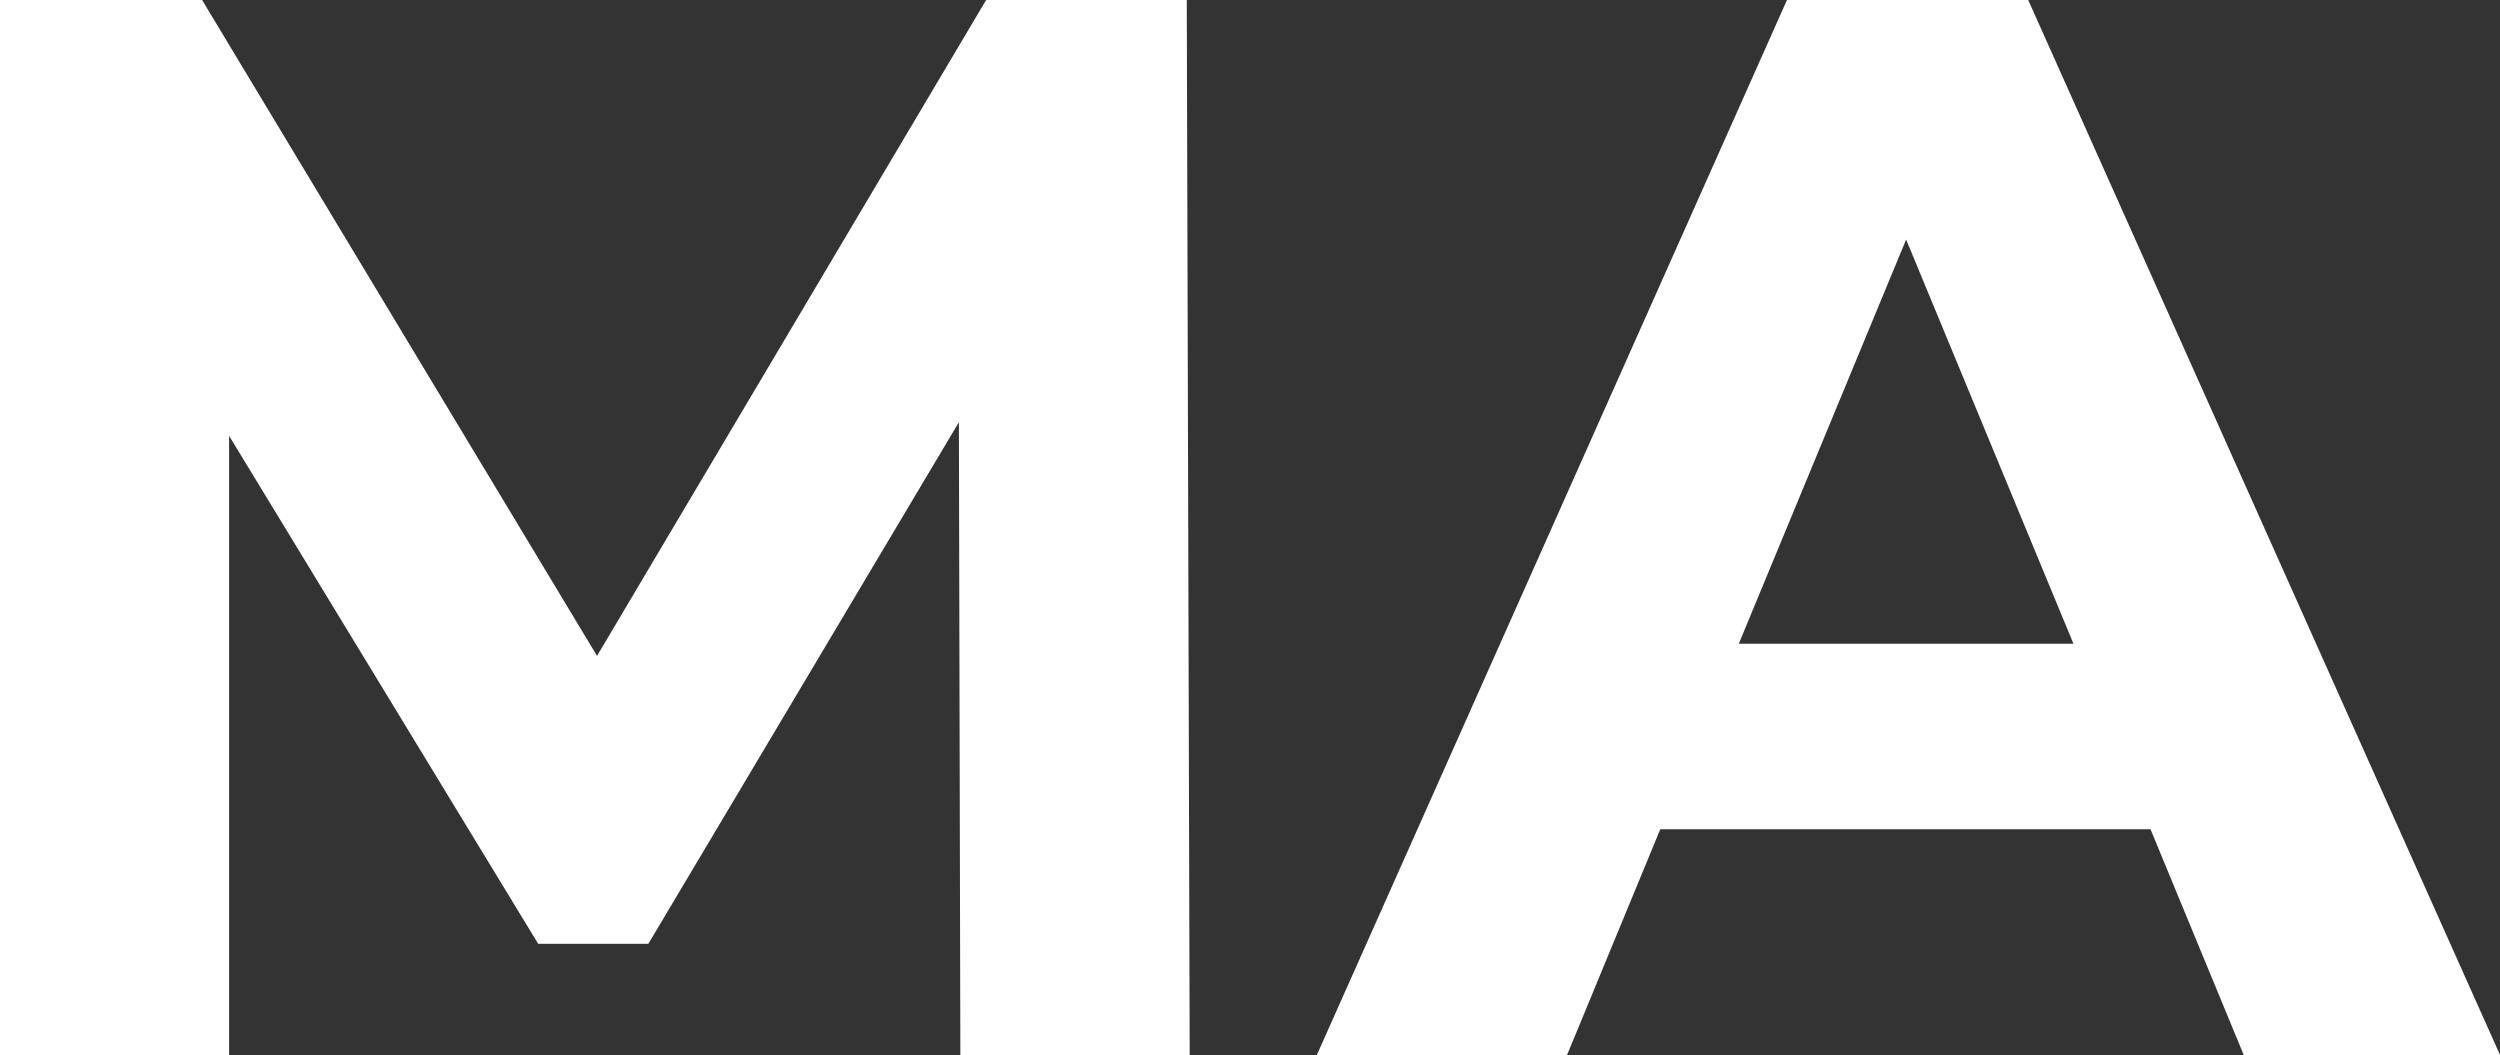 <svg xmlns="http://www.w3.org/2000/svg" version="1.1" xmlns:xlink="http://www.w3.org/1999/xlink" xmlns:svgjs="http://svgjs.dev/svgjs" width="102.8" height="43.4"><rect width="100%" height="100%" fill="#333333" stroke="none"/><svg id="SvgjsSvg1032" data-name="Layer 1" xmlns="http://www.w3.org/2000/svg" viewBox="0 0 102.8 43.4">
  <defs>
    <style>
      .cls-1 {
        fill: #fff;
      }
    </style>
  </defs>
  <path class="cls-1" d="M39.49,43.4l-.06-26.04-12.77,21.45h-4.53l-12.71-20.89v25.48H0V0h8.31l16.24,26.97L40.55,0h8.25l.12,43.4h-9.42Z"></path>
  <path class="cls-1" d="M88.42,34.1h-20.15l-3.84,9.3h-10.29L73.48,0h9.92l19.41,43.4h-10.54l-3.84-9.3ZM85.26,26.47l-6.88-16.62-6.88,16.62h13.76Z"></path>
</svg>
</svg>
